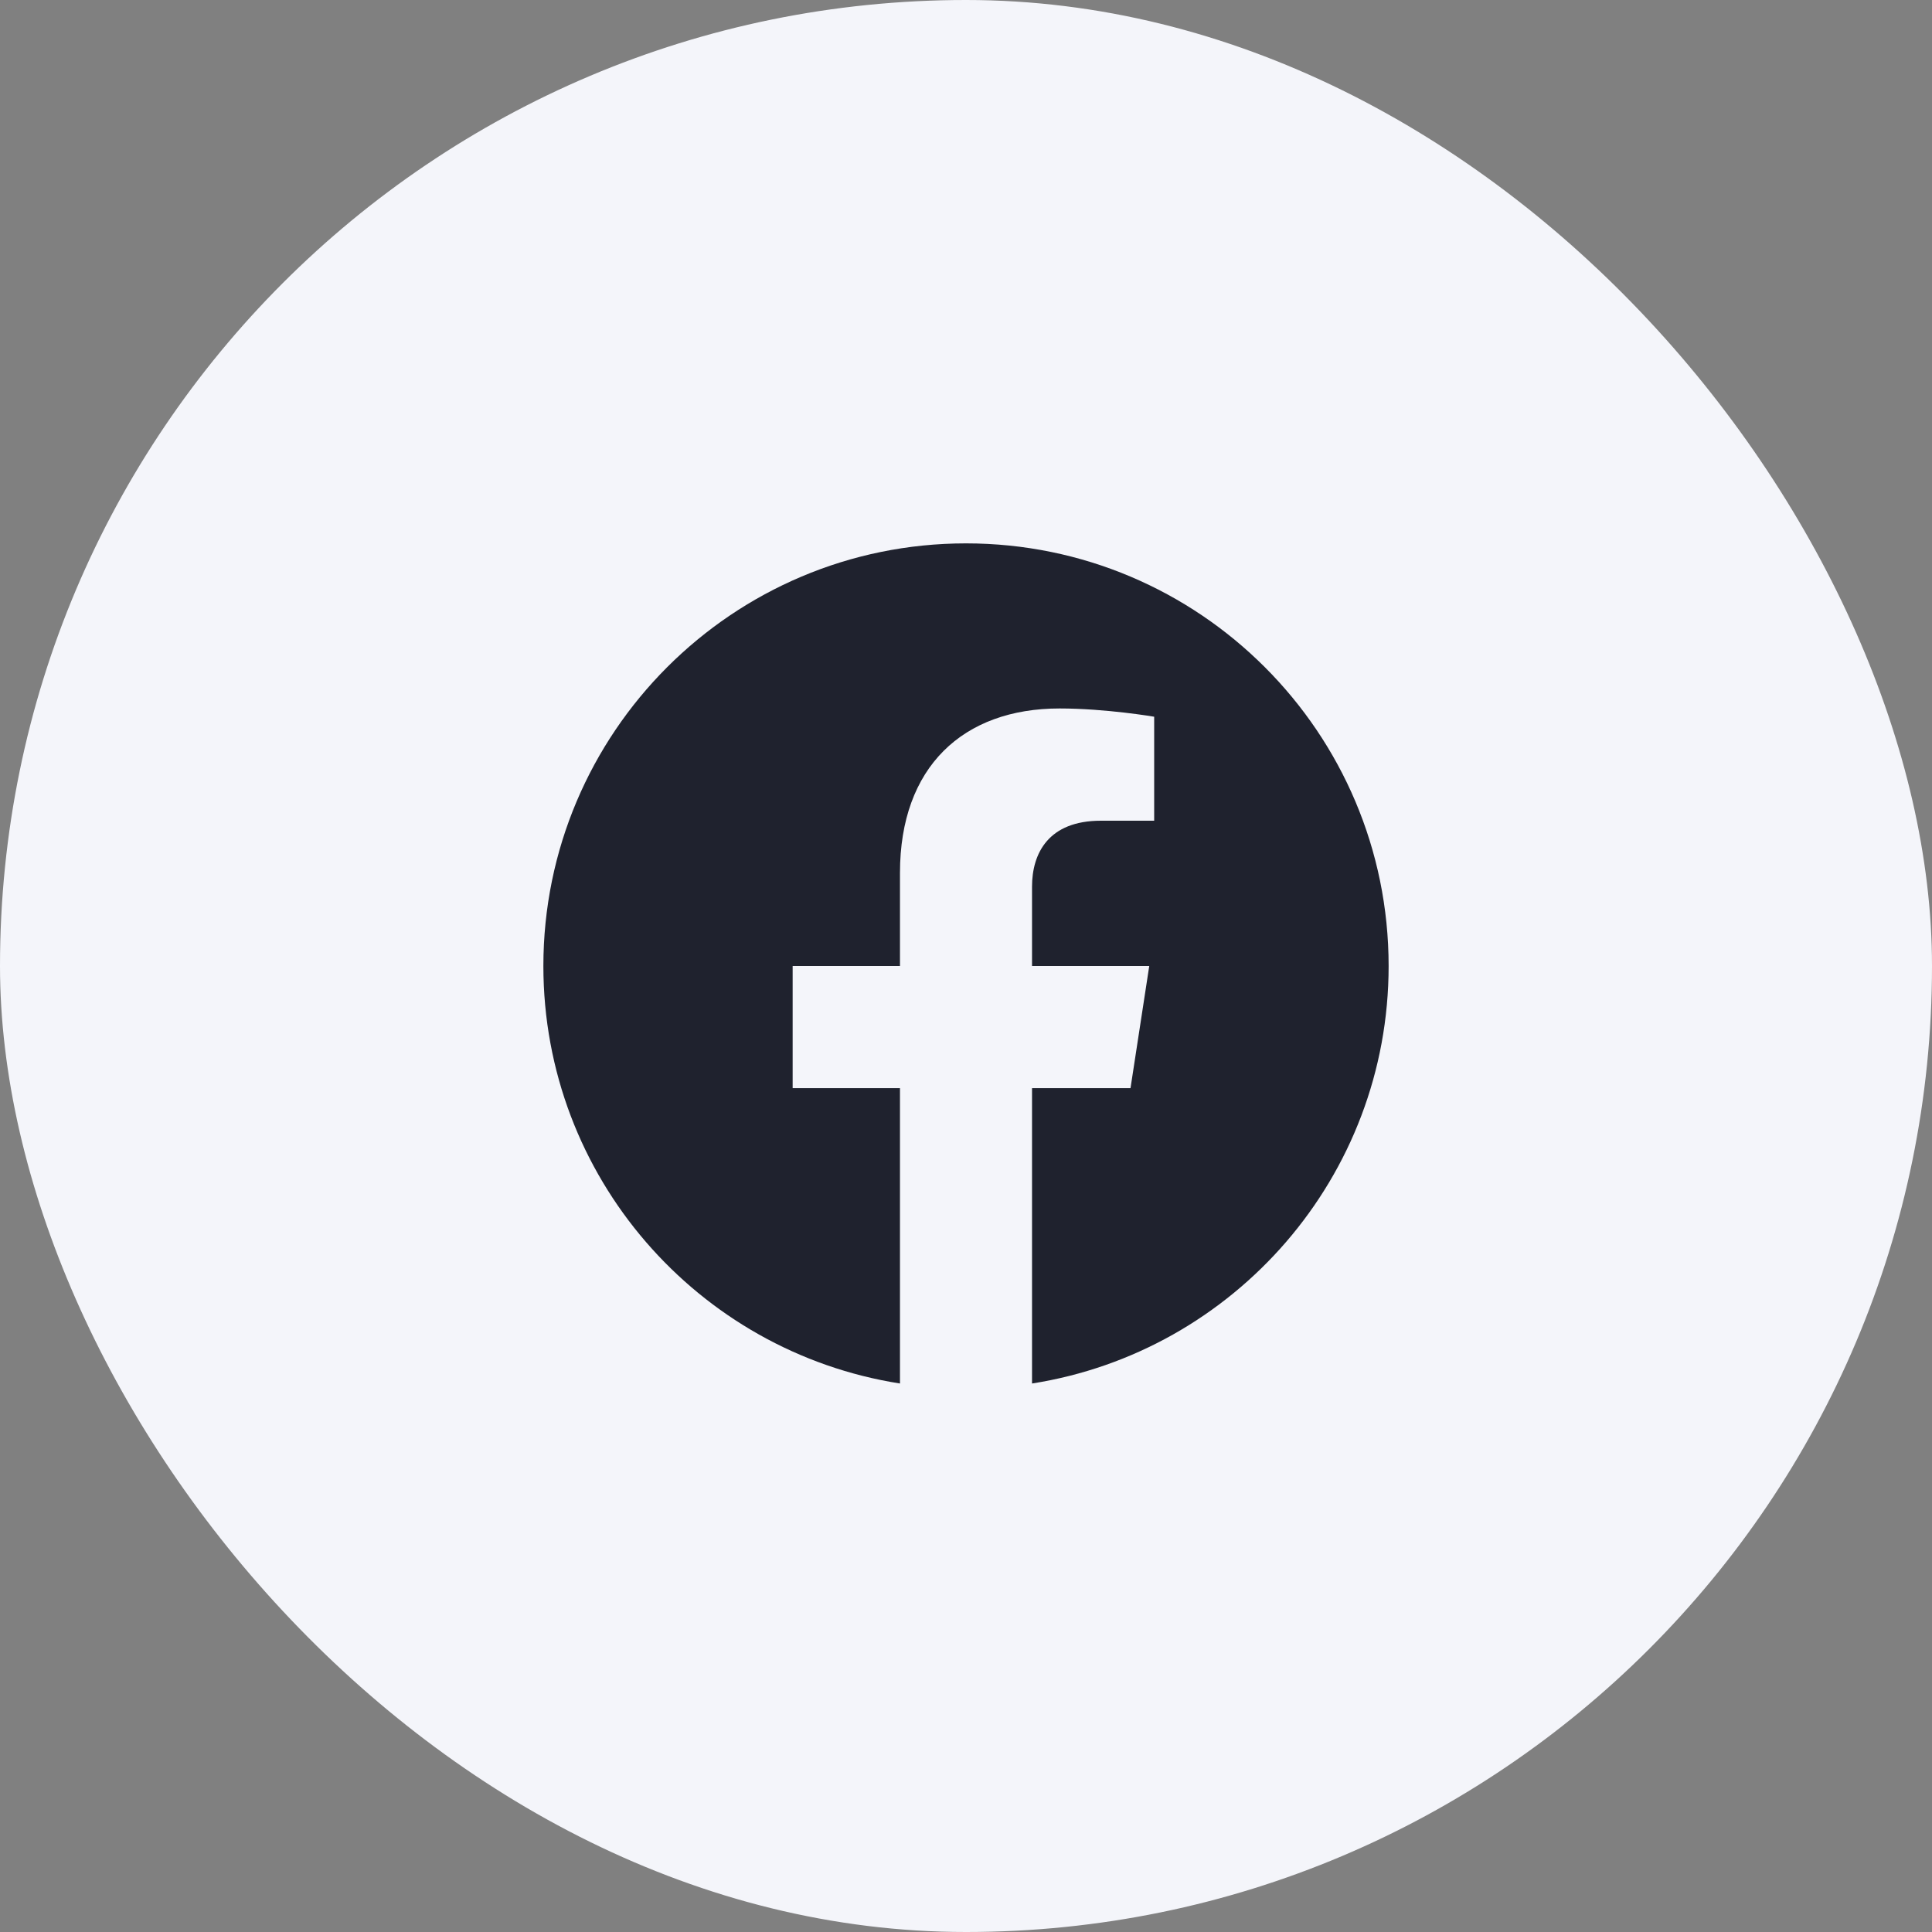 <svg width="40" height="40" viewBox="0 0 40 40" fill="none" xmlns="http://www.w3.org/2000/svg">
<rect x="0" y="0" width="40" height="40" fill="#808080" stroke="none"/>
<rect width="40" height="40" rx="20" fill="#F4F5FA"/>
<g clip-path="url(#clip0)">
<path d="M28.75 20C28.75 15.168 24.832 11.25 20 11.25C15.168 11.25 11.25 15.168 11.25 20C11.25 24.367 14.45 27.987 18.633 28.644V22.529H16.411V20H18.633V18.072C18.633 15.879 19.939 14.668 21.938 14.668C22.895 14.668 23.896 14.839 23.896 14.839V16.992H22.793C21.706 16.992 21.367 17.667 21.367 18.359V20H23.794L23.406 22.529H21.367V28.644C25.55 27.987 28.75 24.367 28.75 20Z" fill="#1F222E"/>
</g>
<defs>
<clipPath id="clip0">
<rect width="17.5" height="17.5" fill="white" transform="translate(11.25 11.25)"/>
</clipPath>
</defs>
</svg>
